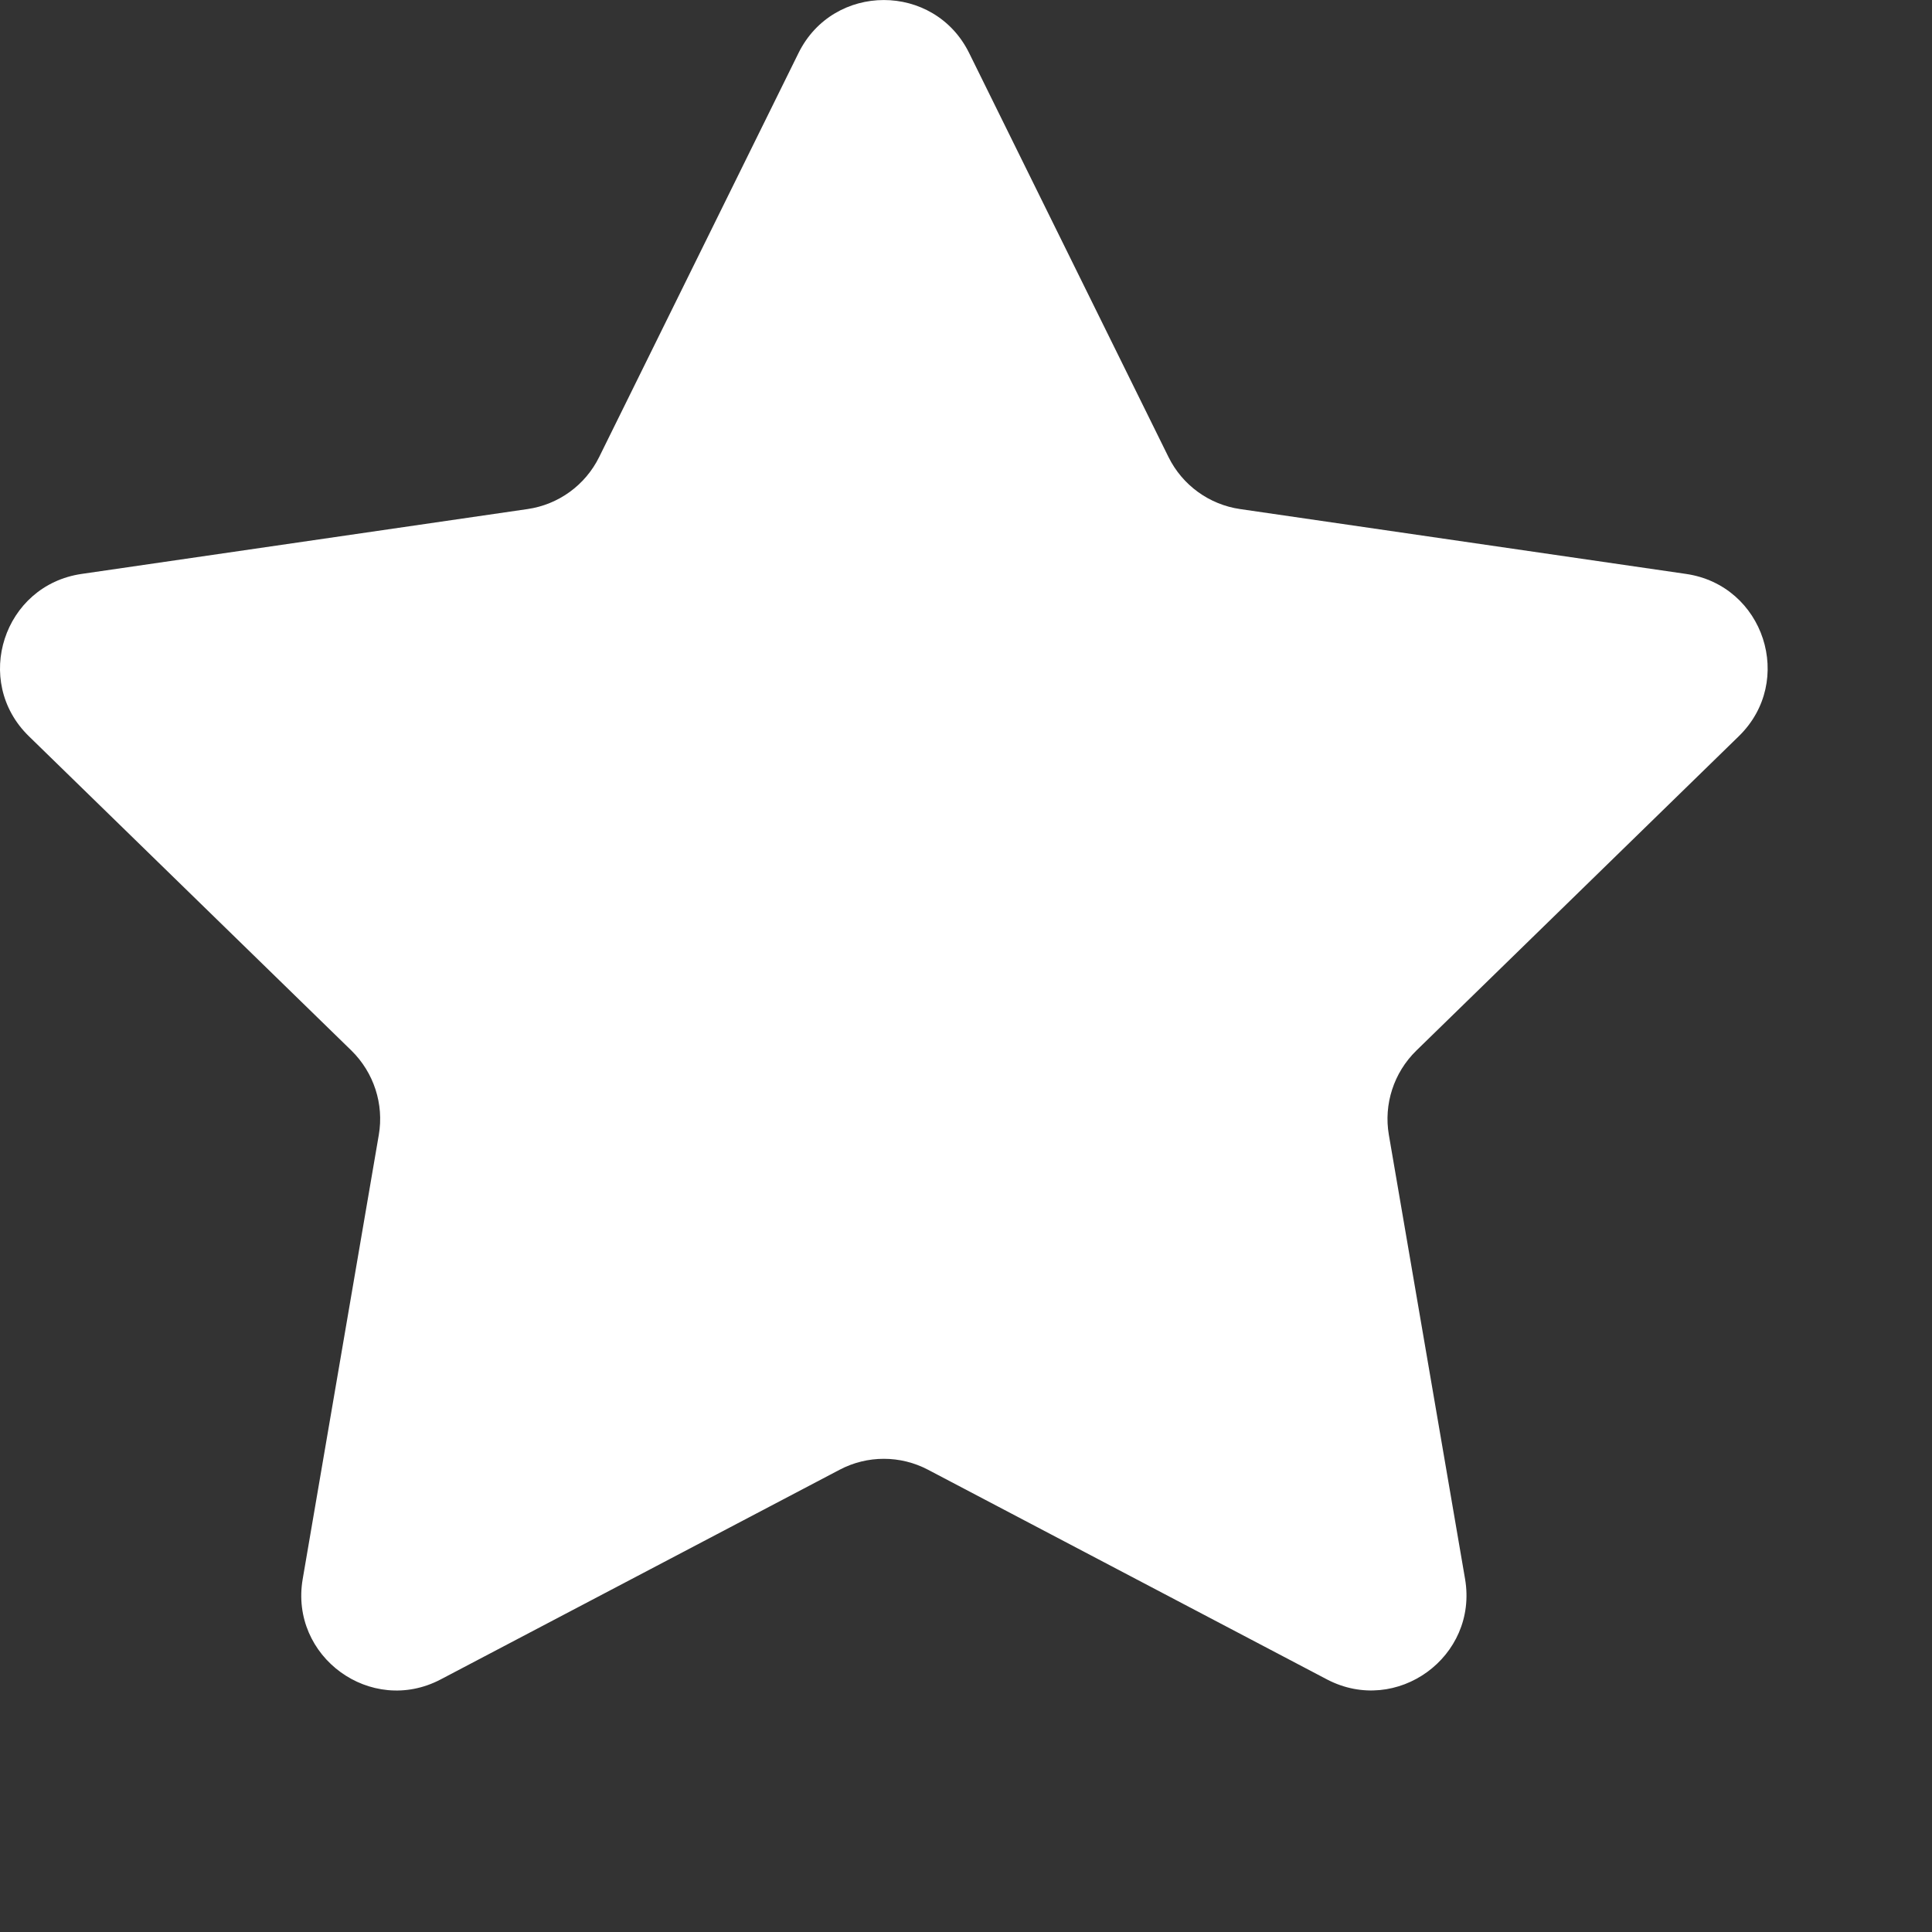<svg width="16" height="16" viewBox="0 0 16 16" fill="none" xmlns="http://www.w3.org/2000/svg">
<rect x="0" y="0" width="16" height="16" fill="#333333" stroke="none"/>
<path d="M8.026 0.439L9.677 3.785C9.792 4.018 10.014 4.179 10.271 4.216L13.963 4.753C14.61 4.847 14.868 5.641 14.4 6.097L11.729 8.701C11.543 8.883 11.458 9.144 11.502 9.399L12.133 13.076C12.243 13.72 11.567 14.211 10.989 13.908L7.686 12.172C7.457 12.051 7.182 12.051 6.953 12.172L3.65 13.908C3.072 14.212 2.396 13.72 2.507 13.076L3.137 9.399C3.181 9.144 3.096 8.883 2.911 8.701L0.239 6.097C-0.229 5.641 0.029 4.847 0.676 4.753L4.368 4.216C4.625 4.179 4.847 4.018 4.962 3.785L6.613 0.439C6.902 -0.146 7.737 -0.146 8.026 0.439Z" fill="#FFFFFF"/>
</svg>

